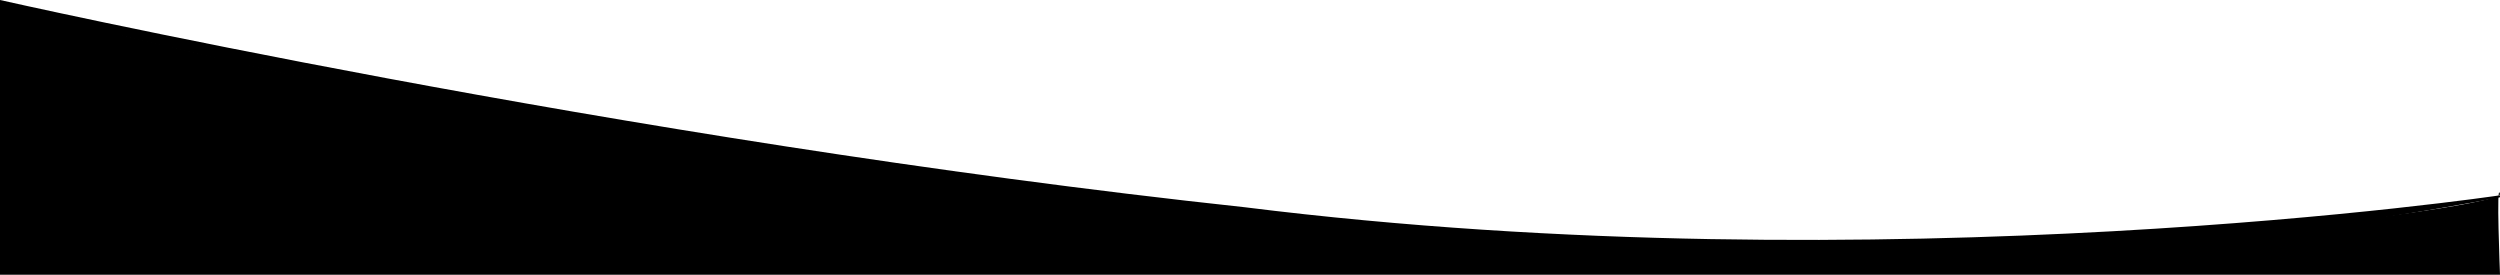 <svg xmlns="http://www.w3.org/2000/svg" width="1920" height="211" viewBox="0 0 1920 211">
  <path id="Rectangle_759_copy" data-name="Rectangle 759 copy" class="cls-1" d="M0,300S473.265,407.173,955.9,459.148C1447.26,520.587,1920,450,1920,450v1.5S1434.23,550.748,960,487C481.562,432.282,0,304,0,304v-4Z" transform="translate(0 -300)"/>
  <path class="cls-2" d="M0,302c20.956,9.4,542.055,139.519,959.962,183C1404.5,528.991,1923,460.994,1920,449s0,62,0,62H0V302Z" transform="translate(0 -300)"/>
</svg>
